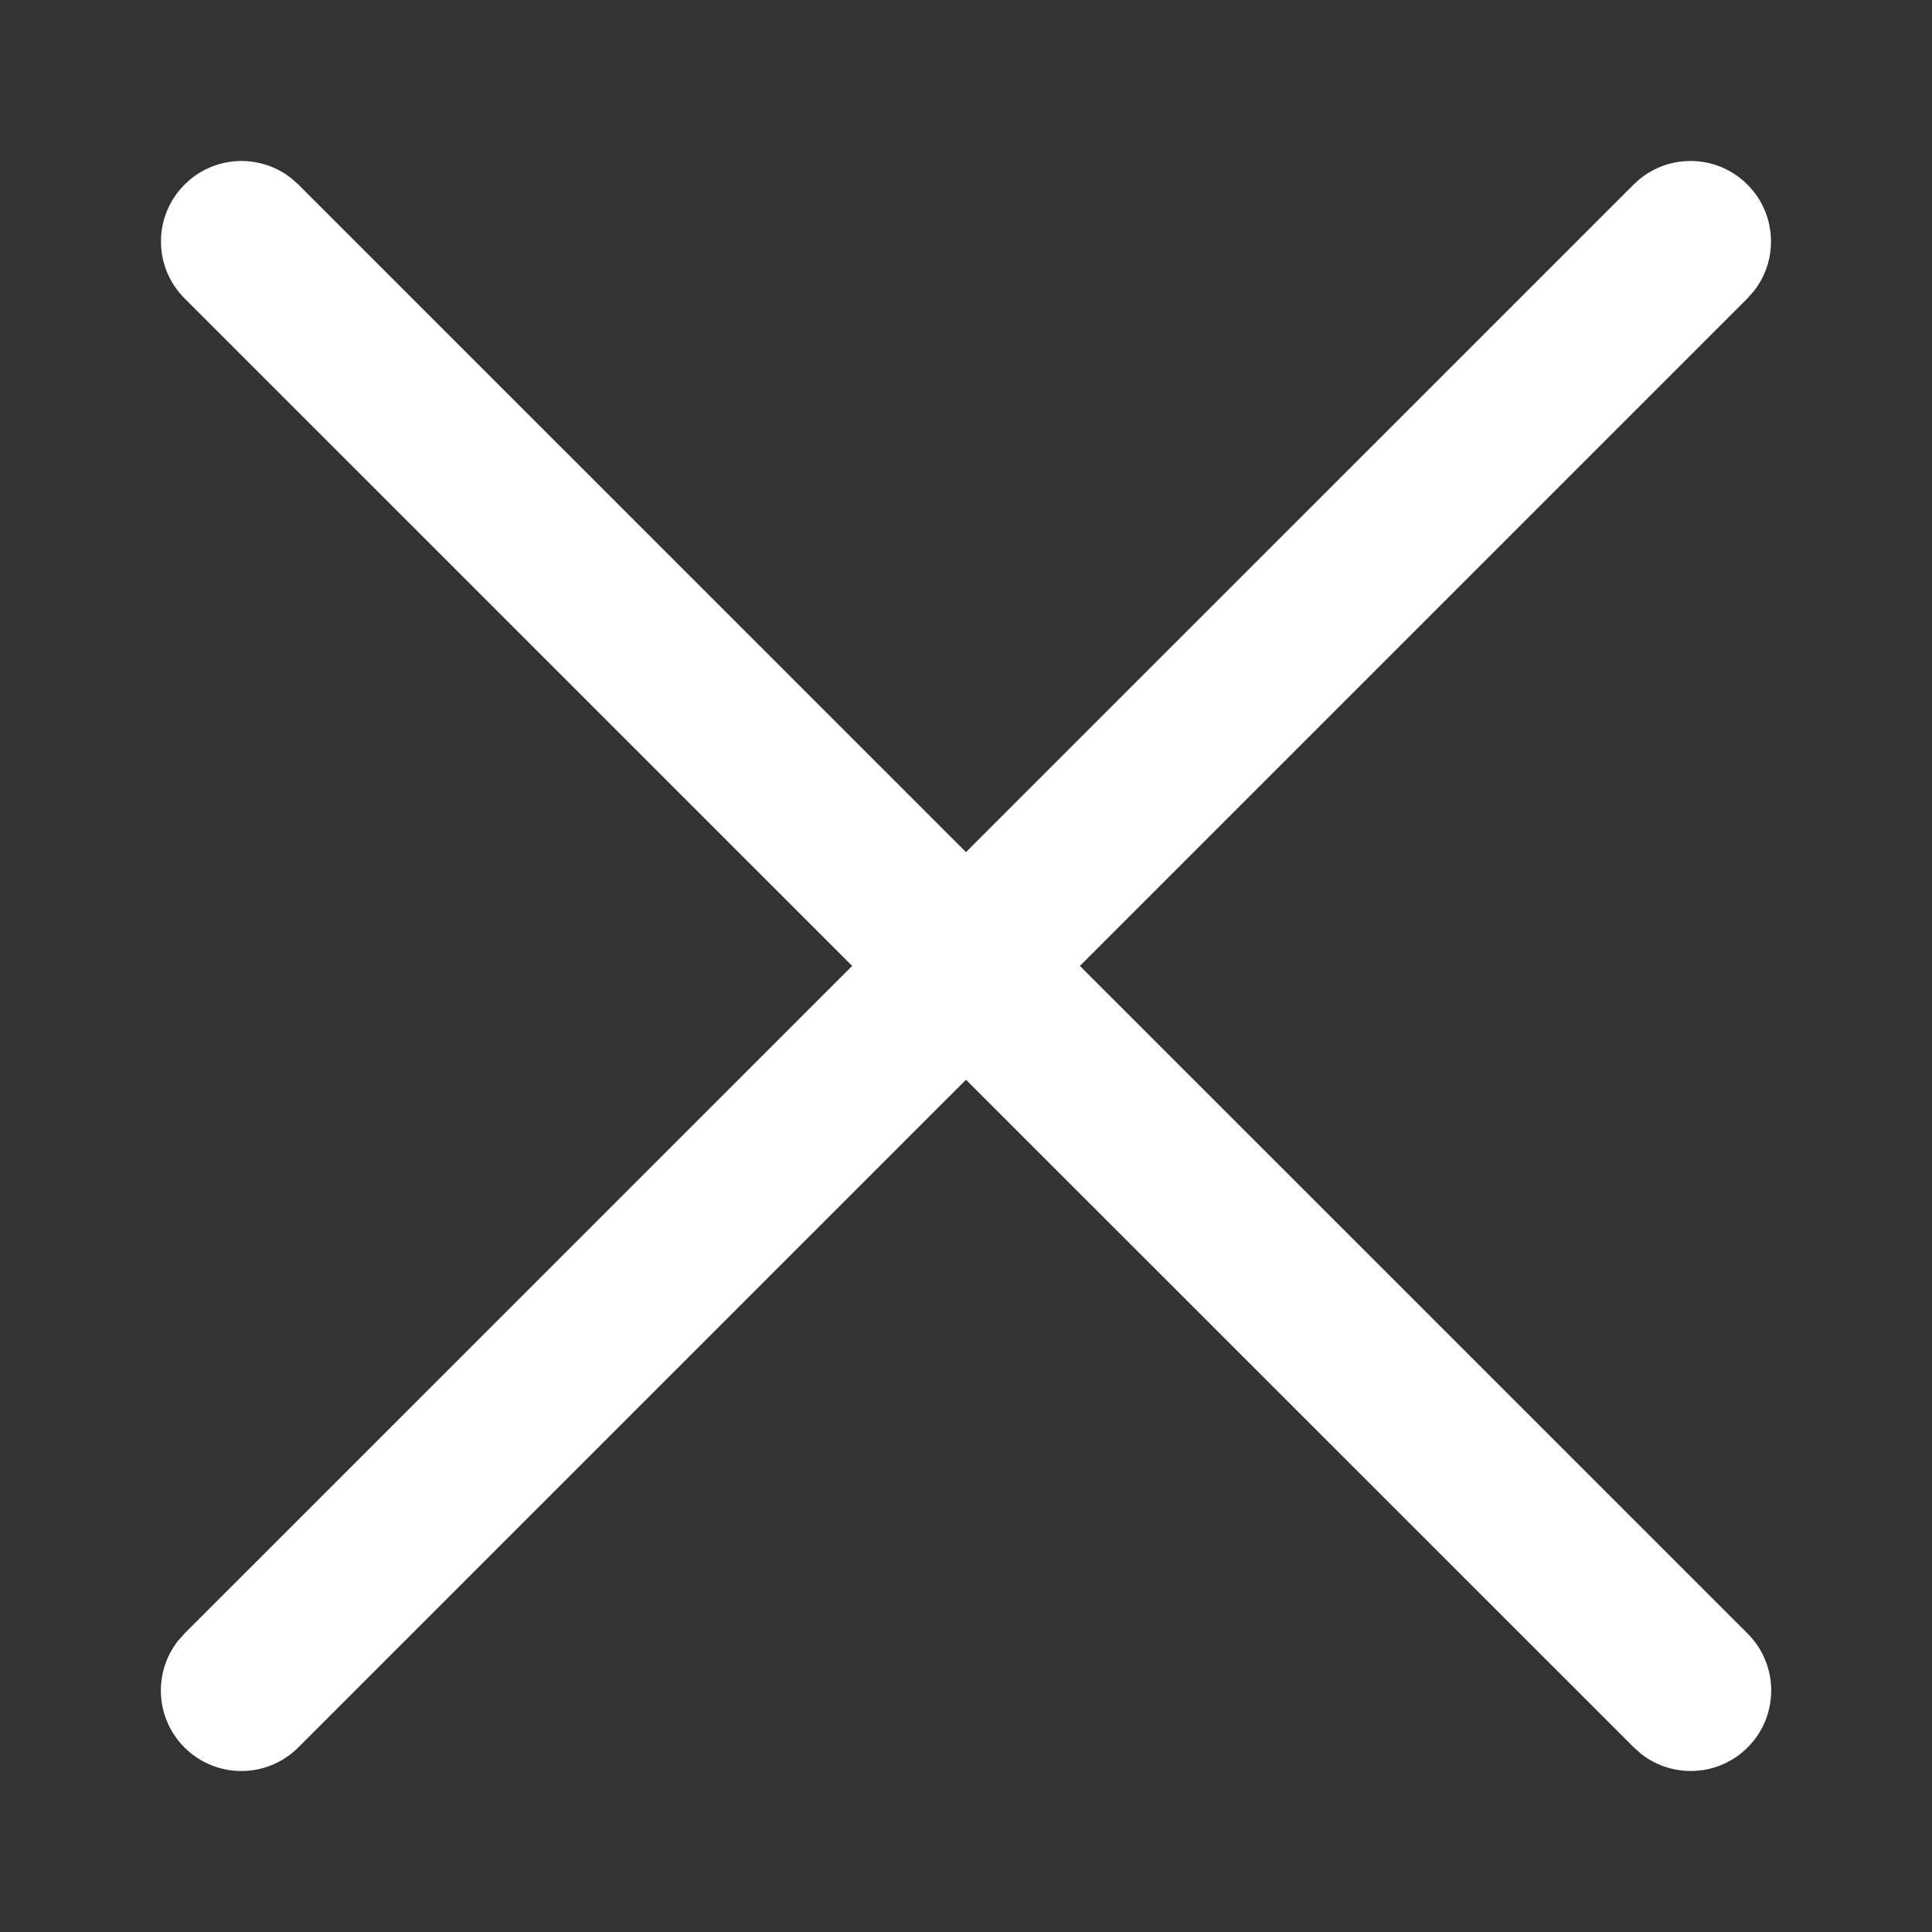 <svg width="24" height="24" viewBox="0 0 24 24" fill="none" xmlns="http://www.w3.org/2000/svg">
<rect x="0" y="0" width="24" height="24" fill="#333333" stroke="none"/>
<path fill-rule="evenodd" clip-rule="evenodd" d="M21.707 2.293C21.317 1.902 20.684 1.902 20.293 2.293L12 10.585L3.707 2.293L3.613 2.21C3.221 1.905 2.653 1.932 2.293 2.293C1.902 2.683 1.902 3.317 2.293 3.707L10.586 11.999L2.291 20.293L2.208 20.387C1.903 20.779 1.931 21.347 2.291 21.707C2.682 22.098 3.315 22.098 3.706 21.707L12 13.413L20.296 21.707L20.39 21.79C20.782 22.095 21.349 22.068 21.71 21.707C22.1 21.317 22.1 20.683 21.71 20.293L13.415 11.999L21.707 3.707L21.79 3.613C22.095 3.221 22.068 2.653 21.707 2.293Z" fill="white"/>
</svg>
